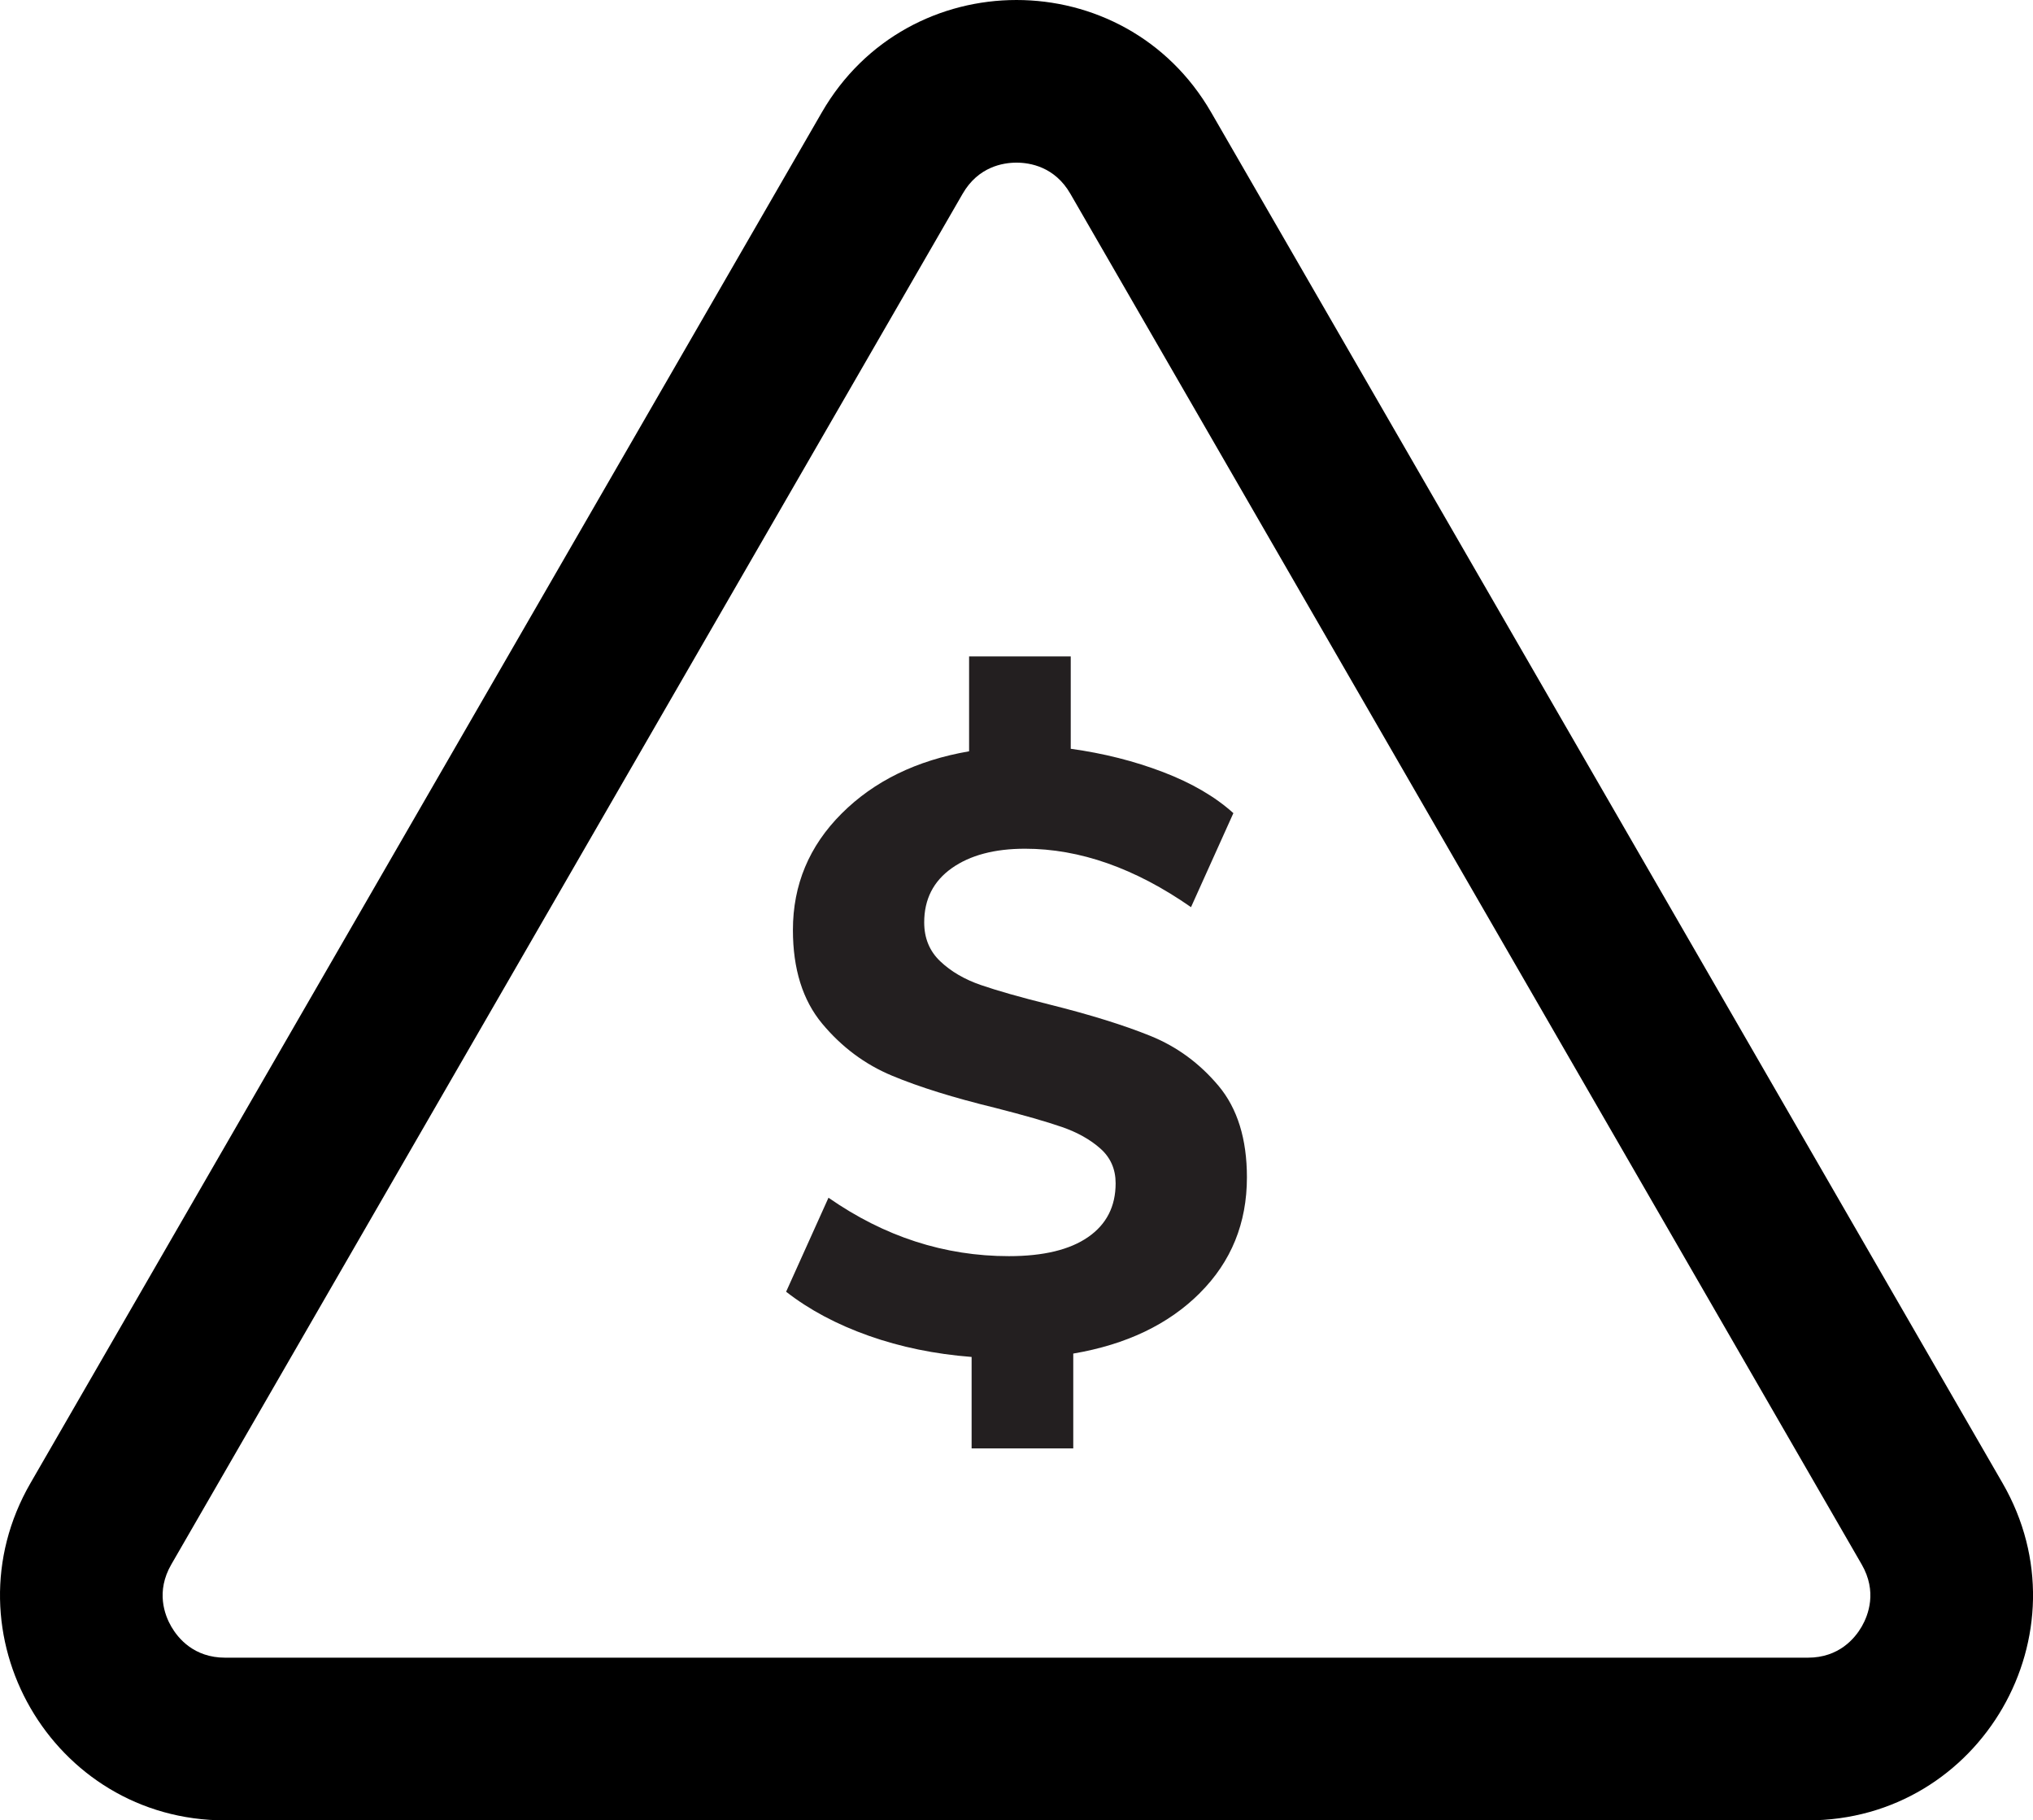 <?xml version="1.0" encoding="UTF-8"?><svg id="Layer_1" xmlns="http://www.w3.org/2000/svg" viewBox="0 0 500 447.68"><path d="M295.1,318c-7.71,7.71-18.09,12.67-31.14,14.89v23.33h-25v-22.5c-9.03-.7-17.47-2.43-25.31-5.21-7.85-2.78-14.62-6.39-20.31-10.83l10.42-23.12c13.75,9.58,28.54,14.37,44.37,14.37,8.47,0,14.96-1.56,19.48-4.69,4.51-3.12,6.77-7.53,6.77-13.23,0-3.47-1.25-6.32-3.75-8.54-2.5-2.22-5.66-3.99-9.48-5.31-3.82-1.32-9.27-2.88-16.35-4.69-10.28-2.5-18.75-5.14-25.41-7.92-6.67-2.78-12.39-7.05-17.19-12.81-4.79-5.76-7.19-13.44-7.19-23.02,0-11.11,3.99-20.66,11.98-28.64,7.98-7.98,18.44-13.09,31.35-15.31v-23.33h25v22.71c8.05,1.11,15.62,3.02,22.71,5.73,7.08,2.71,12.84,6.08,17.29,10.1l-10.42,23.12c-13.75-9.58-27.36-14.37-40.83-14.37-7.5,0-13.51,1.6-18.02,4.79-4.51,3.2-6.77,7.64-6.77,13.33,0,3.89,1.32,7.08,3.96,9.58,2.64,2.5,5.97,4.45,10,5.83,4.03,1.39,9.65,2.99,16.87,4.79,10,2.5,18.26,5.07,24.79,7.71,6.53,2.64,12.11,6.74,16.77,12.29,4.65,5.56,6.98,13.06,6.98,22.5,0,11.25-3.85,20.73-11.56,28.43Z" style="fill:#231f20;"/><path d="M250,40c3.3,0,9.4.99,13.24,7.64l194.63,337.11c3.84,6.65,1.65,12.43,0,15.29-1.65,2.85-5.56,7.64-13.24,7.64H55.37c-7.68,0-11.59-4.79-13.24-7.64-1.65-2.85-3.84-8.64,0-15.29L236.76,47.64c3.84-6.65,9.94-7.64,13.24-7.64M250,0c-18.62,0-37.24,9.21-47.88,27.64L7.49,364.76c-21.28,36.86,5.32,82.93,47.88,82.93h389.27c42.56,0,69.16-46.07,47.88-82.93L297.88,27.64c-10.64-18.43-29.26-27.64-47.88-27.64h0Z"/></svg>